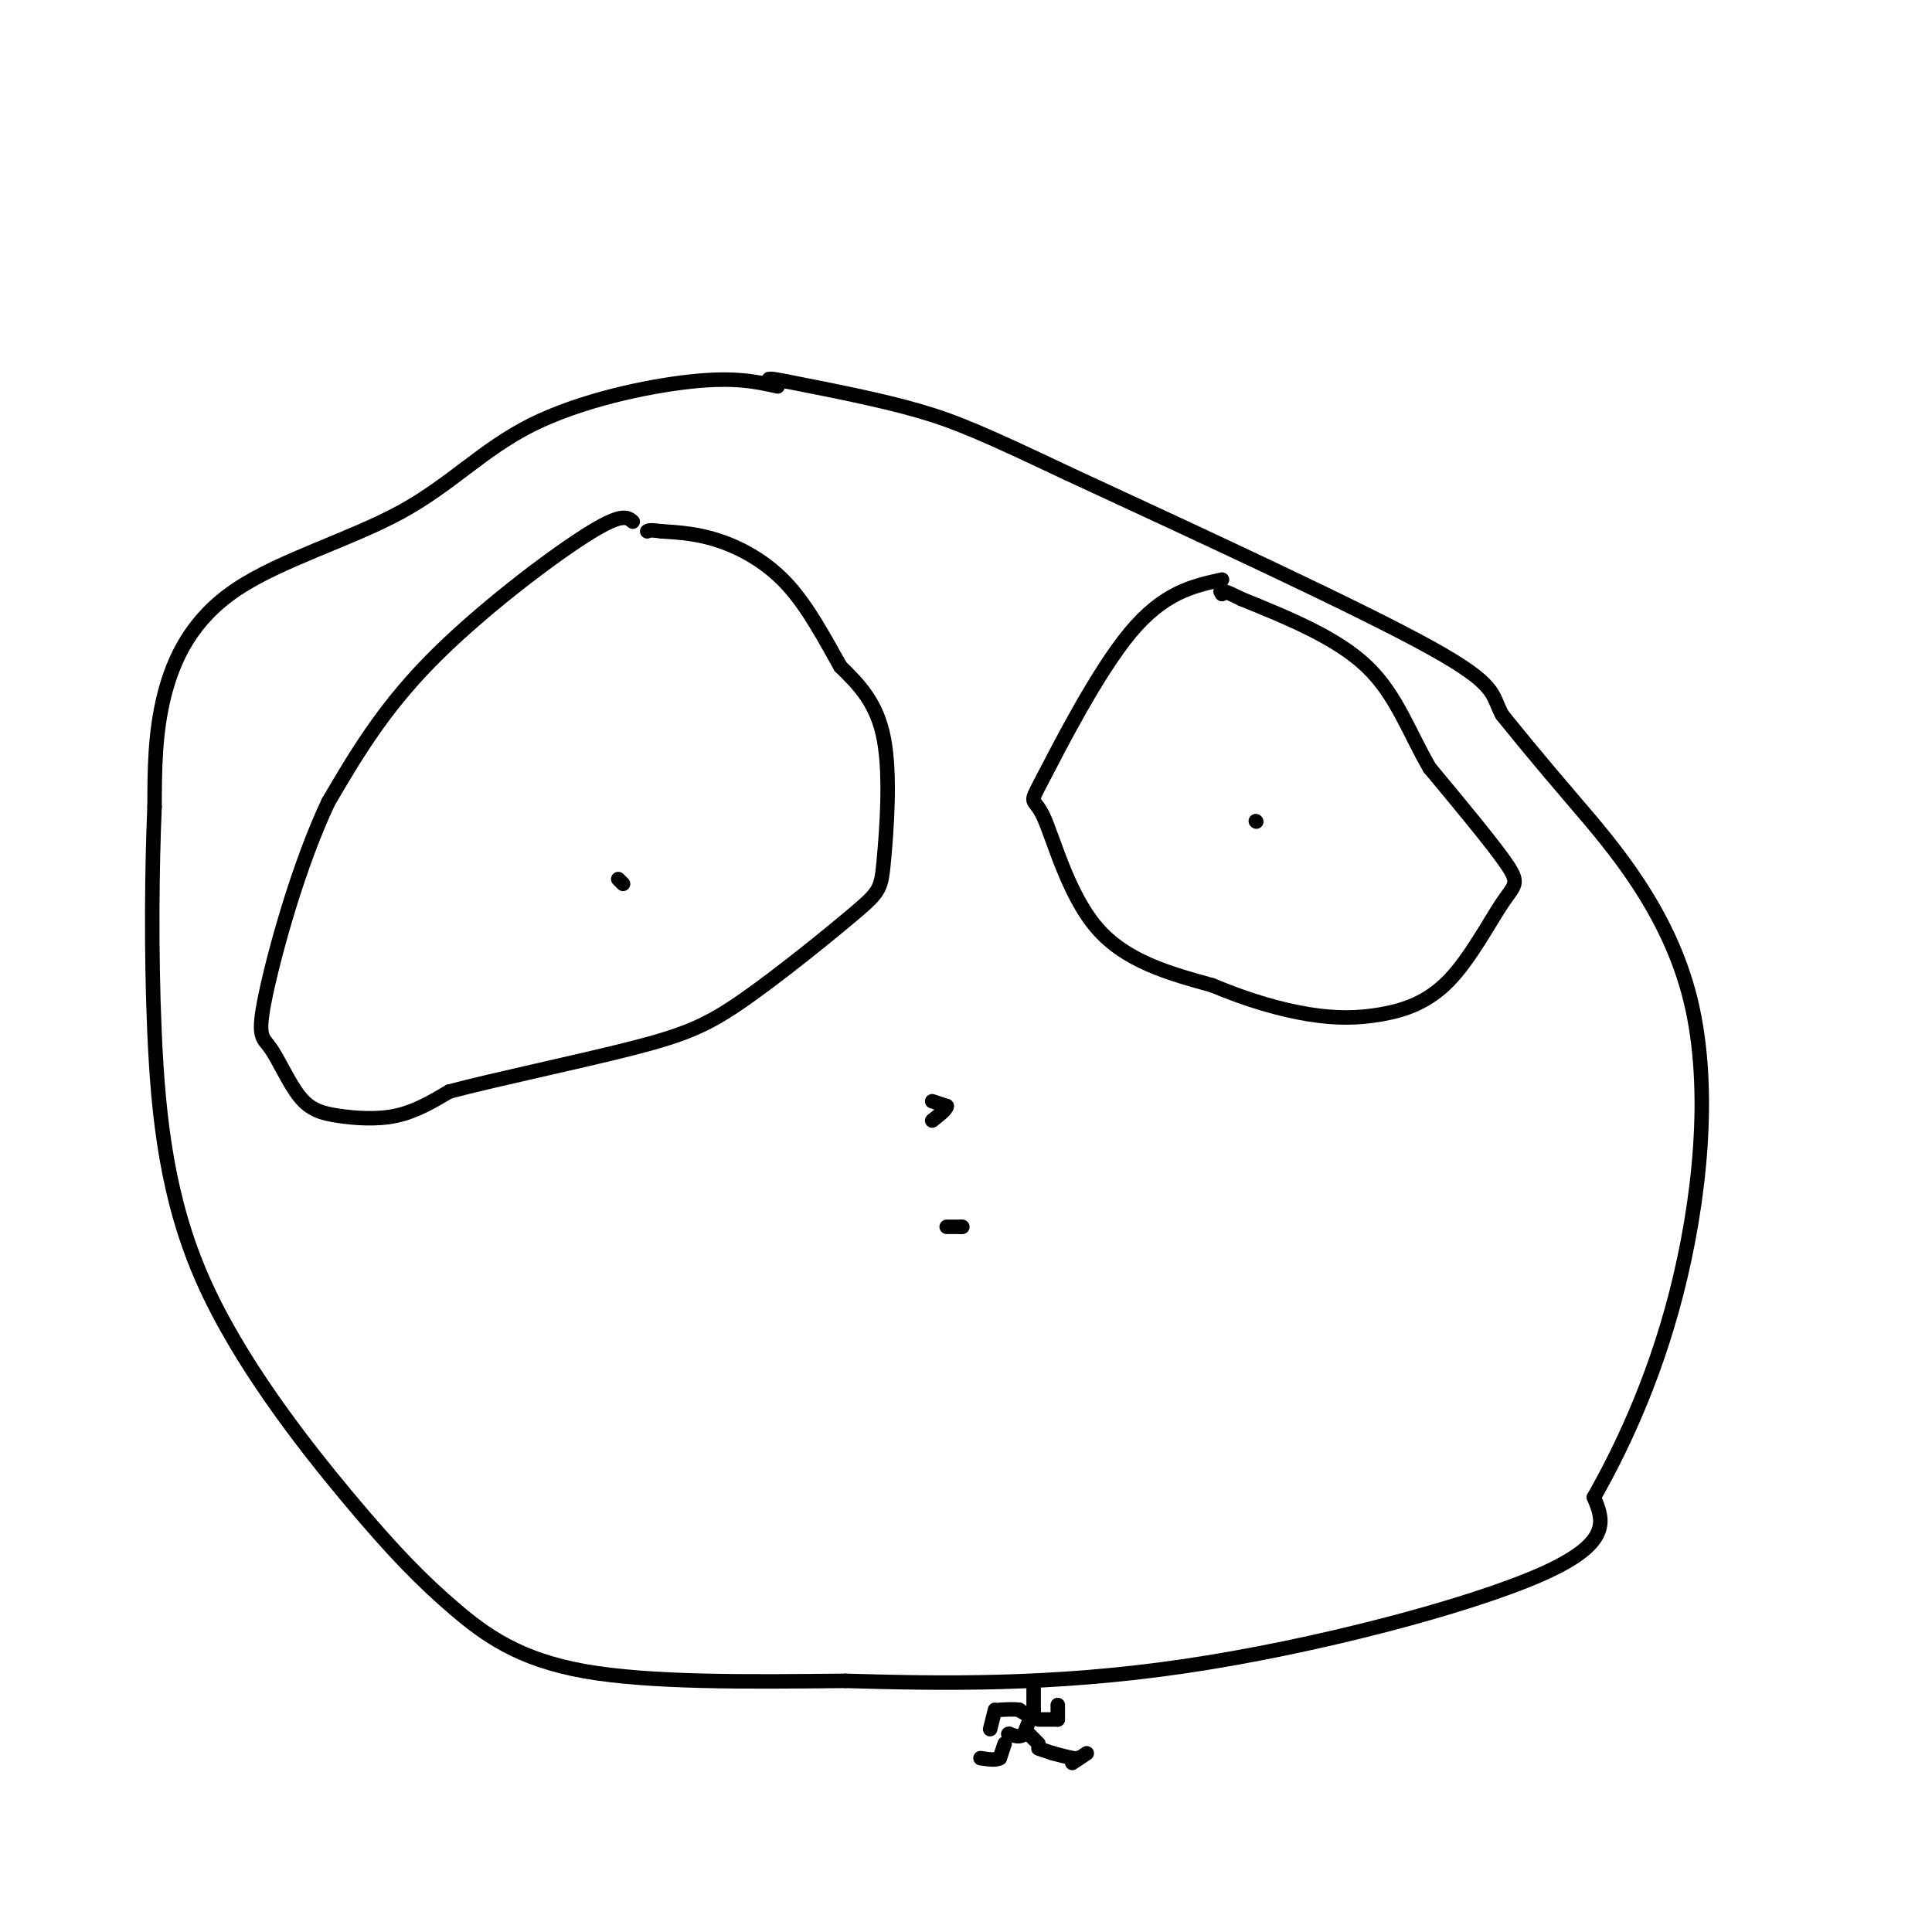 <svg viewBox='0 0 400 400' version='1.1' xmlns='http://www.w3.org/2000/svg' xmlns:xlink='http://www.w3.org/1999/xlink'><g fill='none' stroke='#000000' stroke-width='3' stroke-linecap='round' stroke-linejoin='round'><path d='M161,80c-4.445,-0.988 -8.890,-1.977 -18,-1c-9.110,0.977 -22.886,3.919 -33,9c-10.114,5.081 -16.567,12.300 -27,18c-10.433,5.700 -24.847,9.881 -34,16c-9.153,6.119 -13.044,14.177 -15,22c-1.956,7.823 -1.978,15.412 -2,23'/><path d='M32,167c-0.506,11.754 -0.770,29.640 0,47c0.770,17.360 2.574,34.193 10,51c7.426,16.807 20.475,33.587 30,45c9.525,11.413 15.526,17.457 22,23c6.474,5.543 13.421,10.584 27,13c13.579,2.416 33.789,2.208 54,2'/><path d='M175,348c19.917,0.571 42.708,1.000 70,-3c27.292,-4.000 59.083,-12.429 74,-19c14.917,-6.571 12.958,-11.286 11,-16'/><path d='M330,310c5.035,-8.887 12.123,-23.104 17,-42c4.877,-18.896 7.544,-42.472 3,-61c-4.544,-18.528 -16.298,-32.008 -24,-41c-7.702,-8.992 -11.351,-13.496 -15,-18'/><path d='M311,148c-2.333,-4.311 -0.667,-6.089 -15,-14c-14.333,-7.911 -44.667,-21.956 -75,-36'/><path d='M221,98c-17.356,-8.222 -23.244,-10.778 -31,-13c-7.756,-2.222 -17.378,-4.111 -27,-6'/><path d='M163,79c-5.000,-1.000 -4.000,-0.500 -3,0'/><path d='M131,108c-1.133,-0.978 -2.267,-1.956 -10,3c-7.733,4.956 -22.067,15.844 -32,26c-9.933,10.156 -15.467,19.578 -21,29'/><path d='M68,166c-6.180,13.025 -11.130,31.087 -13,40c-1.870,8.913 -0.661,8.675 1,11c1.661,2.325 3.775,7.211 6,10c2.225,2.789 4.561,3.482 8,4c3.439,0.518 7.983,0.862 12,0c4.017,-0.862 7.509,-2.931 11,-5'/><path d='M93,226c9.263,-2.475 26.919,-6.163 38,-9c11.081,-2.837 15.585,-4.824 23,-10c7.415,-5.176 17.740,-13.542 23,-18c5.260,-4.458 5.455,-5.008 6,-11c0.545,-5.992 1.442,-17.426 0,-25c-1.442,-7.574 -5.221,-11.287 -9,-15'/><path d='M174,138c-3.190,-5.655 -6.667,-12.292 -11,-17c-4.333,-4.708 -9.524,-7.488 -14,-9c-4.476,-1.512 -8.238,-1.756 -12,-2'/><path d='M137,110c-2.500,-0.333 -2.750,-0.167 -3,0'/><path d='M253,120c-6.041,1.330 -12.083,2.660 -19,11c-6.917,8.340 -14.710,23.689 -18,30c-3.290,6.311 -2.078,3.584 0,8c2.078,4.416 5.022,15.976 11,23c5.978,7.024 14.989,9.512 24,12'/><path d='M251,204c7.517,3.167 14.310,5.083 20,6c5.690,0.917 10.279,0.834 15,0c4.721,-0.834 9.575,-2.419 14,-7c4.425,-4.581 8.422,-12.156 11,-16c2.578,-3.844 3.737,-3.955 1,-8c-2.737,-4.045 -9.368,-12.022 -16,-20'/><path d='M296,159c-4.222,-7.156 -6.778,-15.044 -13,-21c-6.222,-5.956 -16.111,-9.978 -26,-14'/><path d='M257,124c-5.000,-2.500 -4.500,-1.750 -4,-1'/><path d='M260,170c0.000,0.000 0.100,0.100 0.1,0.1'/><path d='M129,183c0.000,0.000 -1.000,-1.000 -1,-1'/><path d='M196,254c0.000,0.000 3.000,0.000 3,0'/><path d='M199,254c0.500,0.000 0.250,0.000 0,0'/><path d='M193,228c0.000,0.000 3.000,1.000 3,1'/><path d='M196,229c0.000,0.667 -1.500,1.833 -3,3'/><path d='M214,349c0.000,0.000 0.000,5.000 0,5'/><path d='M214,354c-0.167,1.000 -0.583,1.000 -1,1'/><path d='M213,355c-0.500,0.000 -1.250,-0.500 -2,-1'/><path d='M211,354c-1.000,-0.167 -2.500,-0.083 -4,0'/><path d='M215,356c0.000,0.000 4.000,0.000 4,0'/><path d='M214,354c0.000,0.000 -2.000,5.000 -2,5'/><path d='M212,359c-0.833,0.833 -1.917,0.417 -3,0'/><path d='M209,359c-0.500,0.000 -0.250,0.000 0,0'/><path d='M213,359c0.000,0.000 2.000,2.000 2,2'/><path d='M215,362c0.000,0.000 3.000,1.000 3,1'/><path d='M218,363c1.167,0.333 2.583,0.667 4,1'/><path d='M222,364c0.833,0.167 0.917,0.083 1,0'/><path d='M208,361c0.000,0.000 -1.000,3.000 -1,3'/><path d='M207,364c-0.833,0.500 -2.417,0.250 -4,0'/><path d='M222,365c0.000,0.000 3.000,-2.000 3,-2'/><path d='M219,356c0.000,0.000 0.000,-3.000 0,-3'/><path d='M206,354c0.000,0.000 -1.000,4.000 -1,4'/></g>
</svg>